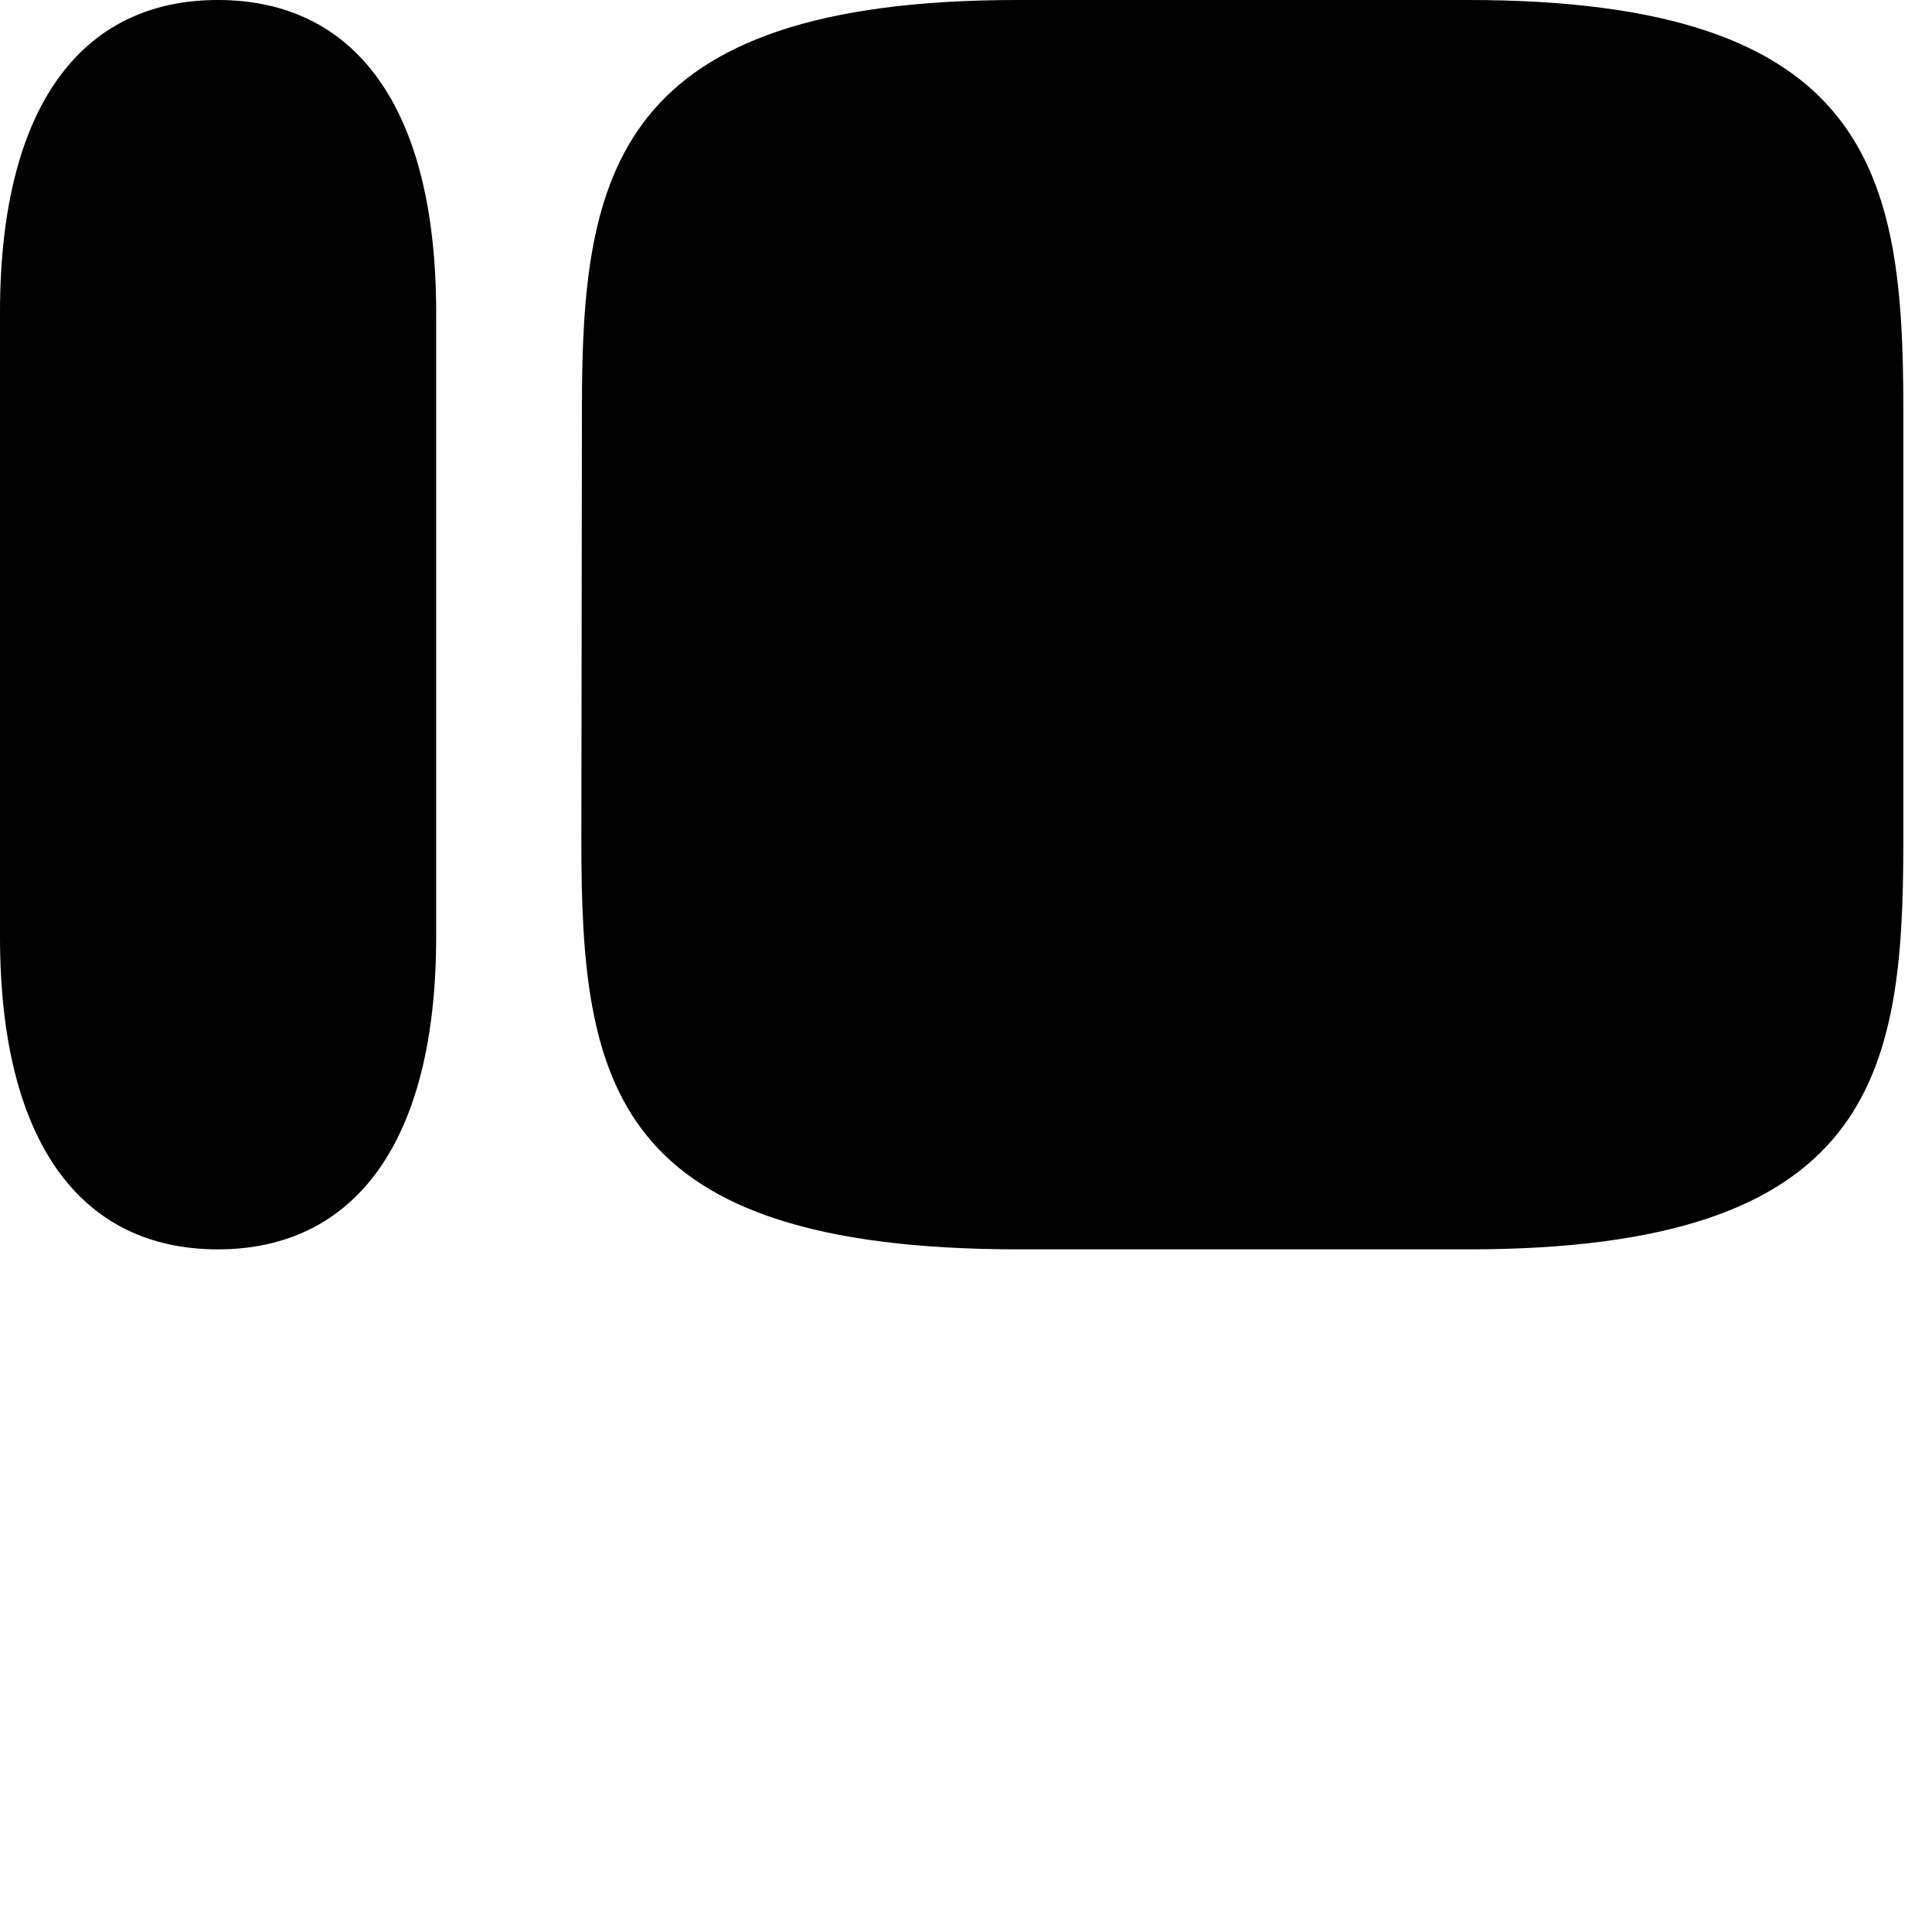 <svg xmlns="http://www.w3.org/2000/svg" width="33" height="33" fill="none"><path fill="currentColor" fill-rule="evenodd" d="M0 5.34C0 1.82 1.39 0 3.72 0c2.34 0 3.73 1.82 3.73 5.34V16c0 3.52-1.4 5.34-3.73 5.34S0 19.52 0 16V5.34ZM25.08 0h-7.7c-6.9 0-7.44 2.98-7.44 6.96l-.01 7.42c0 4.14.52 6.96 7.48 6.96h7.67c6.92 0 7.43-2.97 7.43-6.94V6.97c0-3.99-.53-6.97-7.43-6.97Z" clip-rule="evenodd"/></svg>